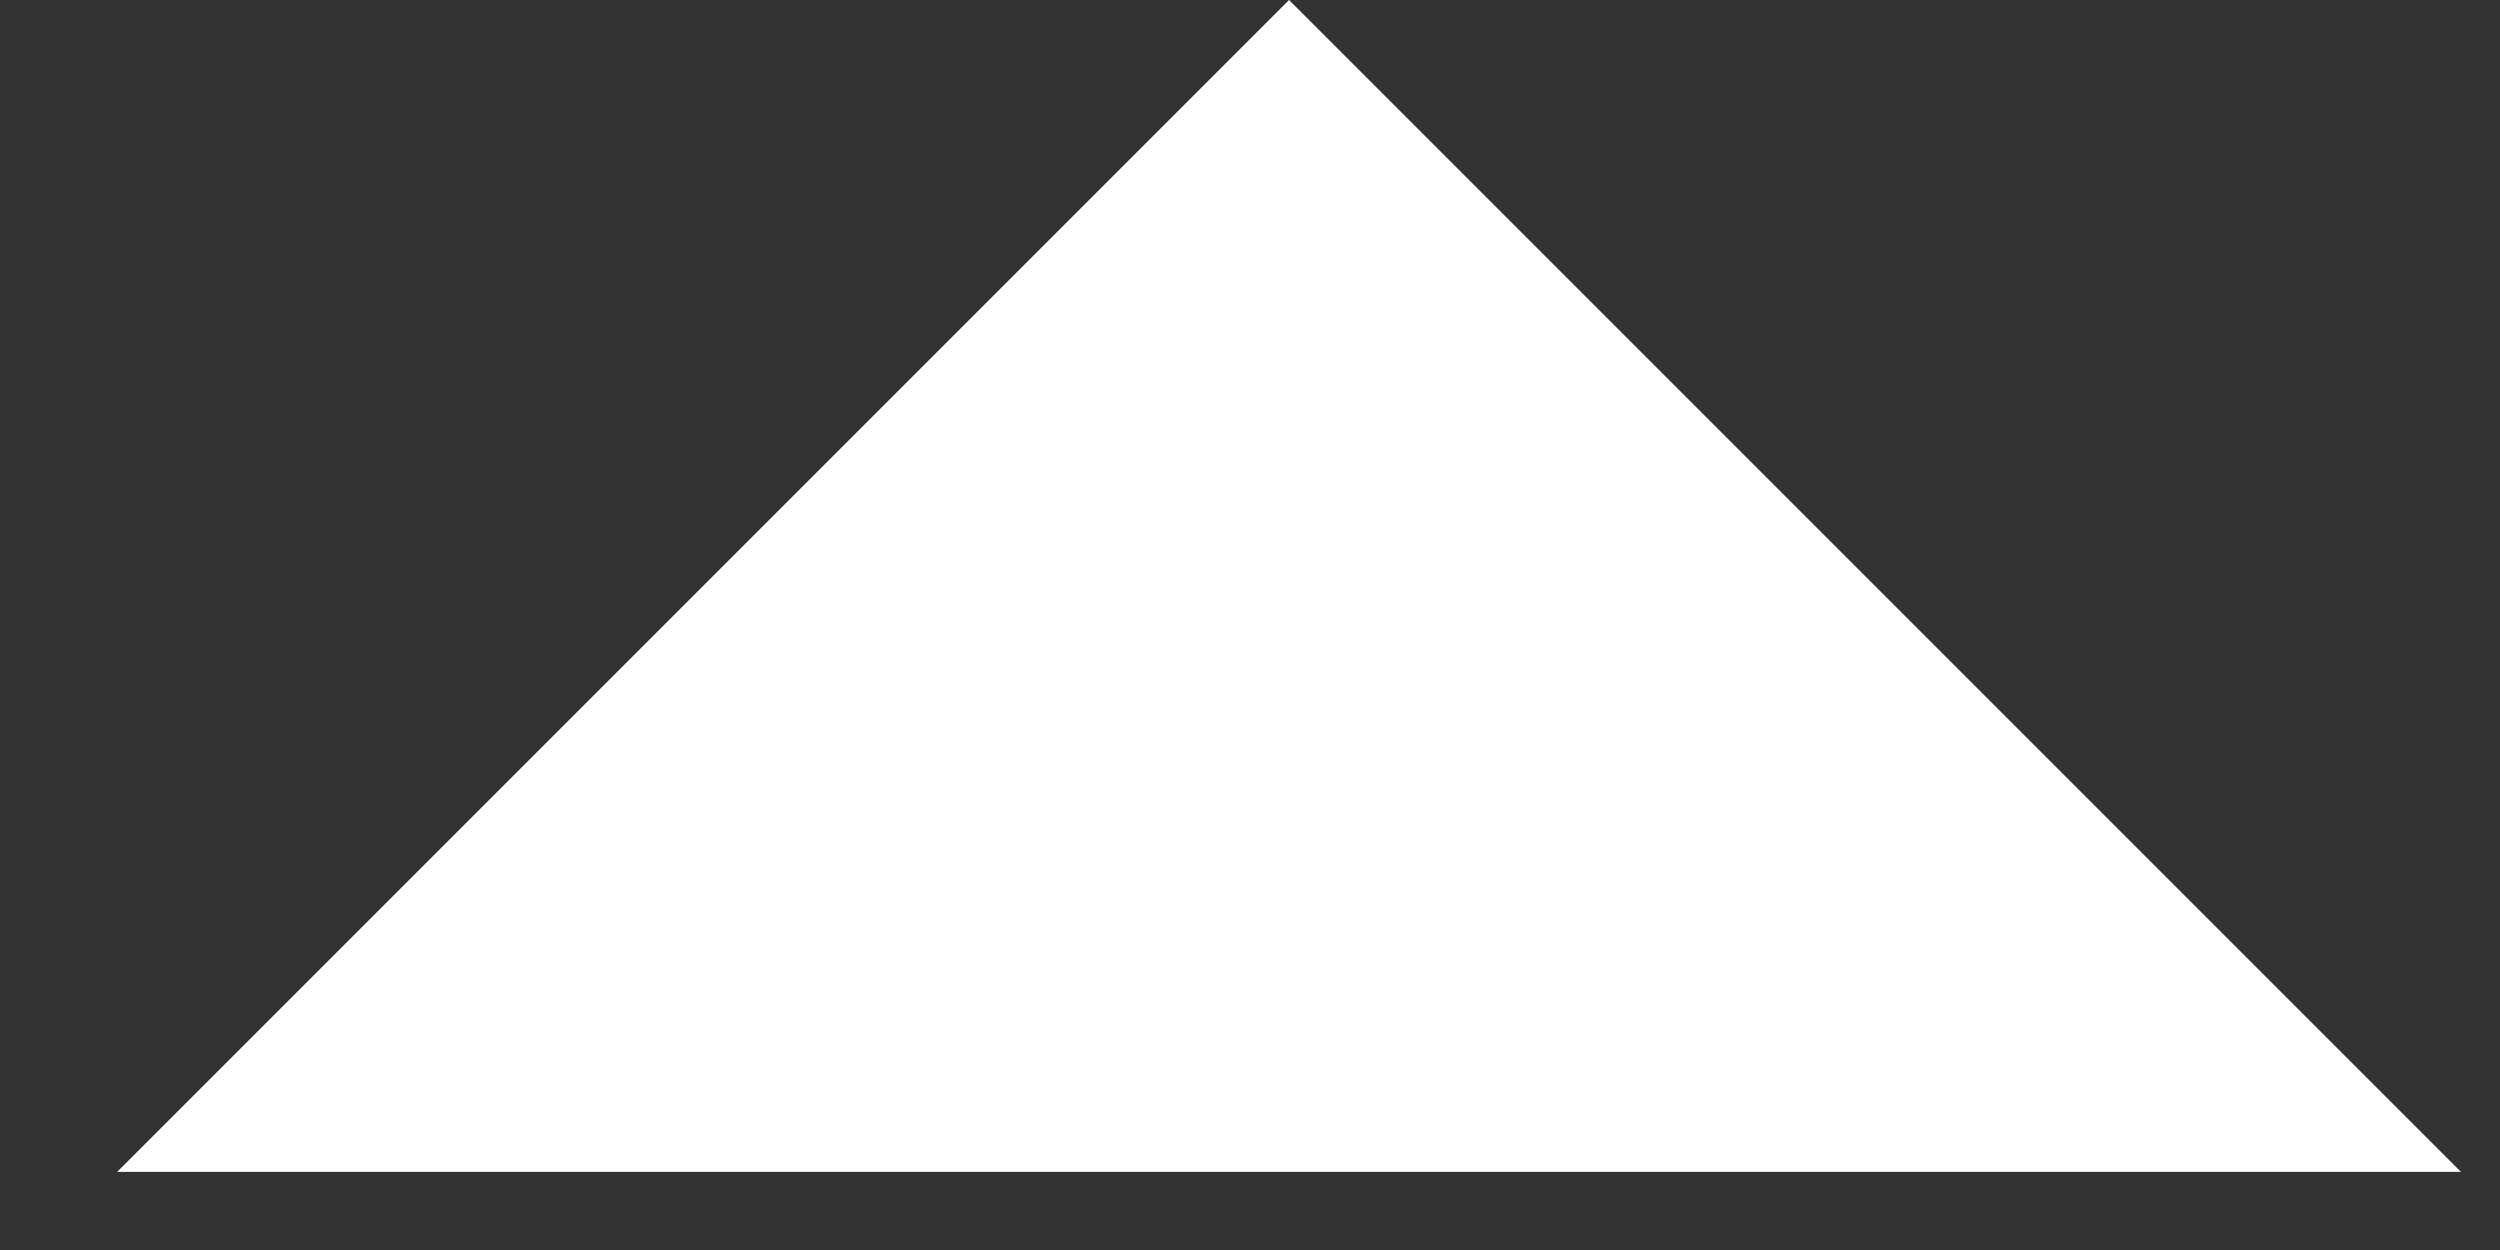 <svg width="16" height="8" viewBox="0 0 16 8" fill="none" xmlns="http://www.w3.org/2000/svg">
<rect x="0" y="0" width="16" height="8" fill="#333333" stroke="none"/>
<path d="M15.75 7.5L0.75 7.5L8.25 1.49002e-07L15.75 7.5Z" fill="white"/>
</svg>
